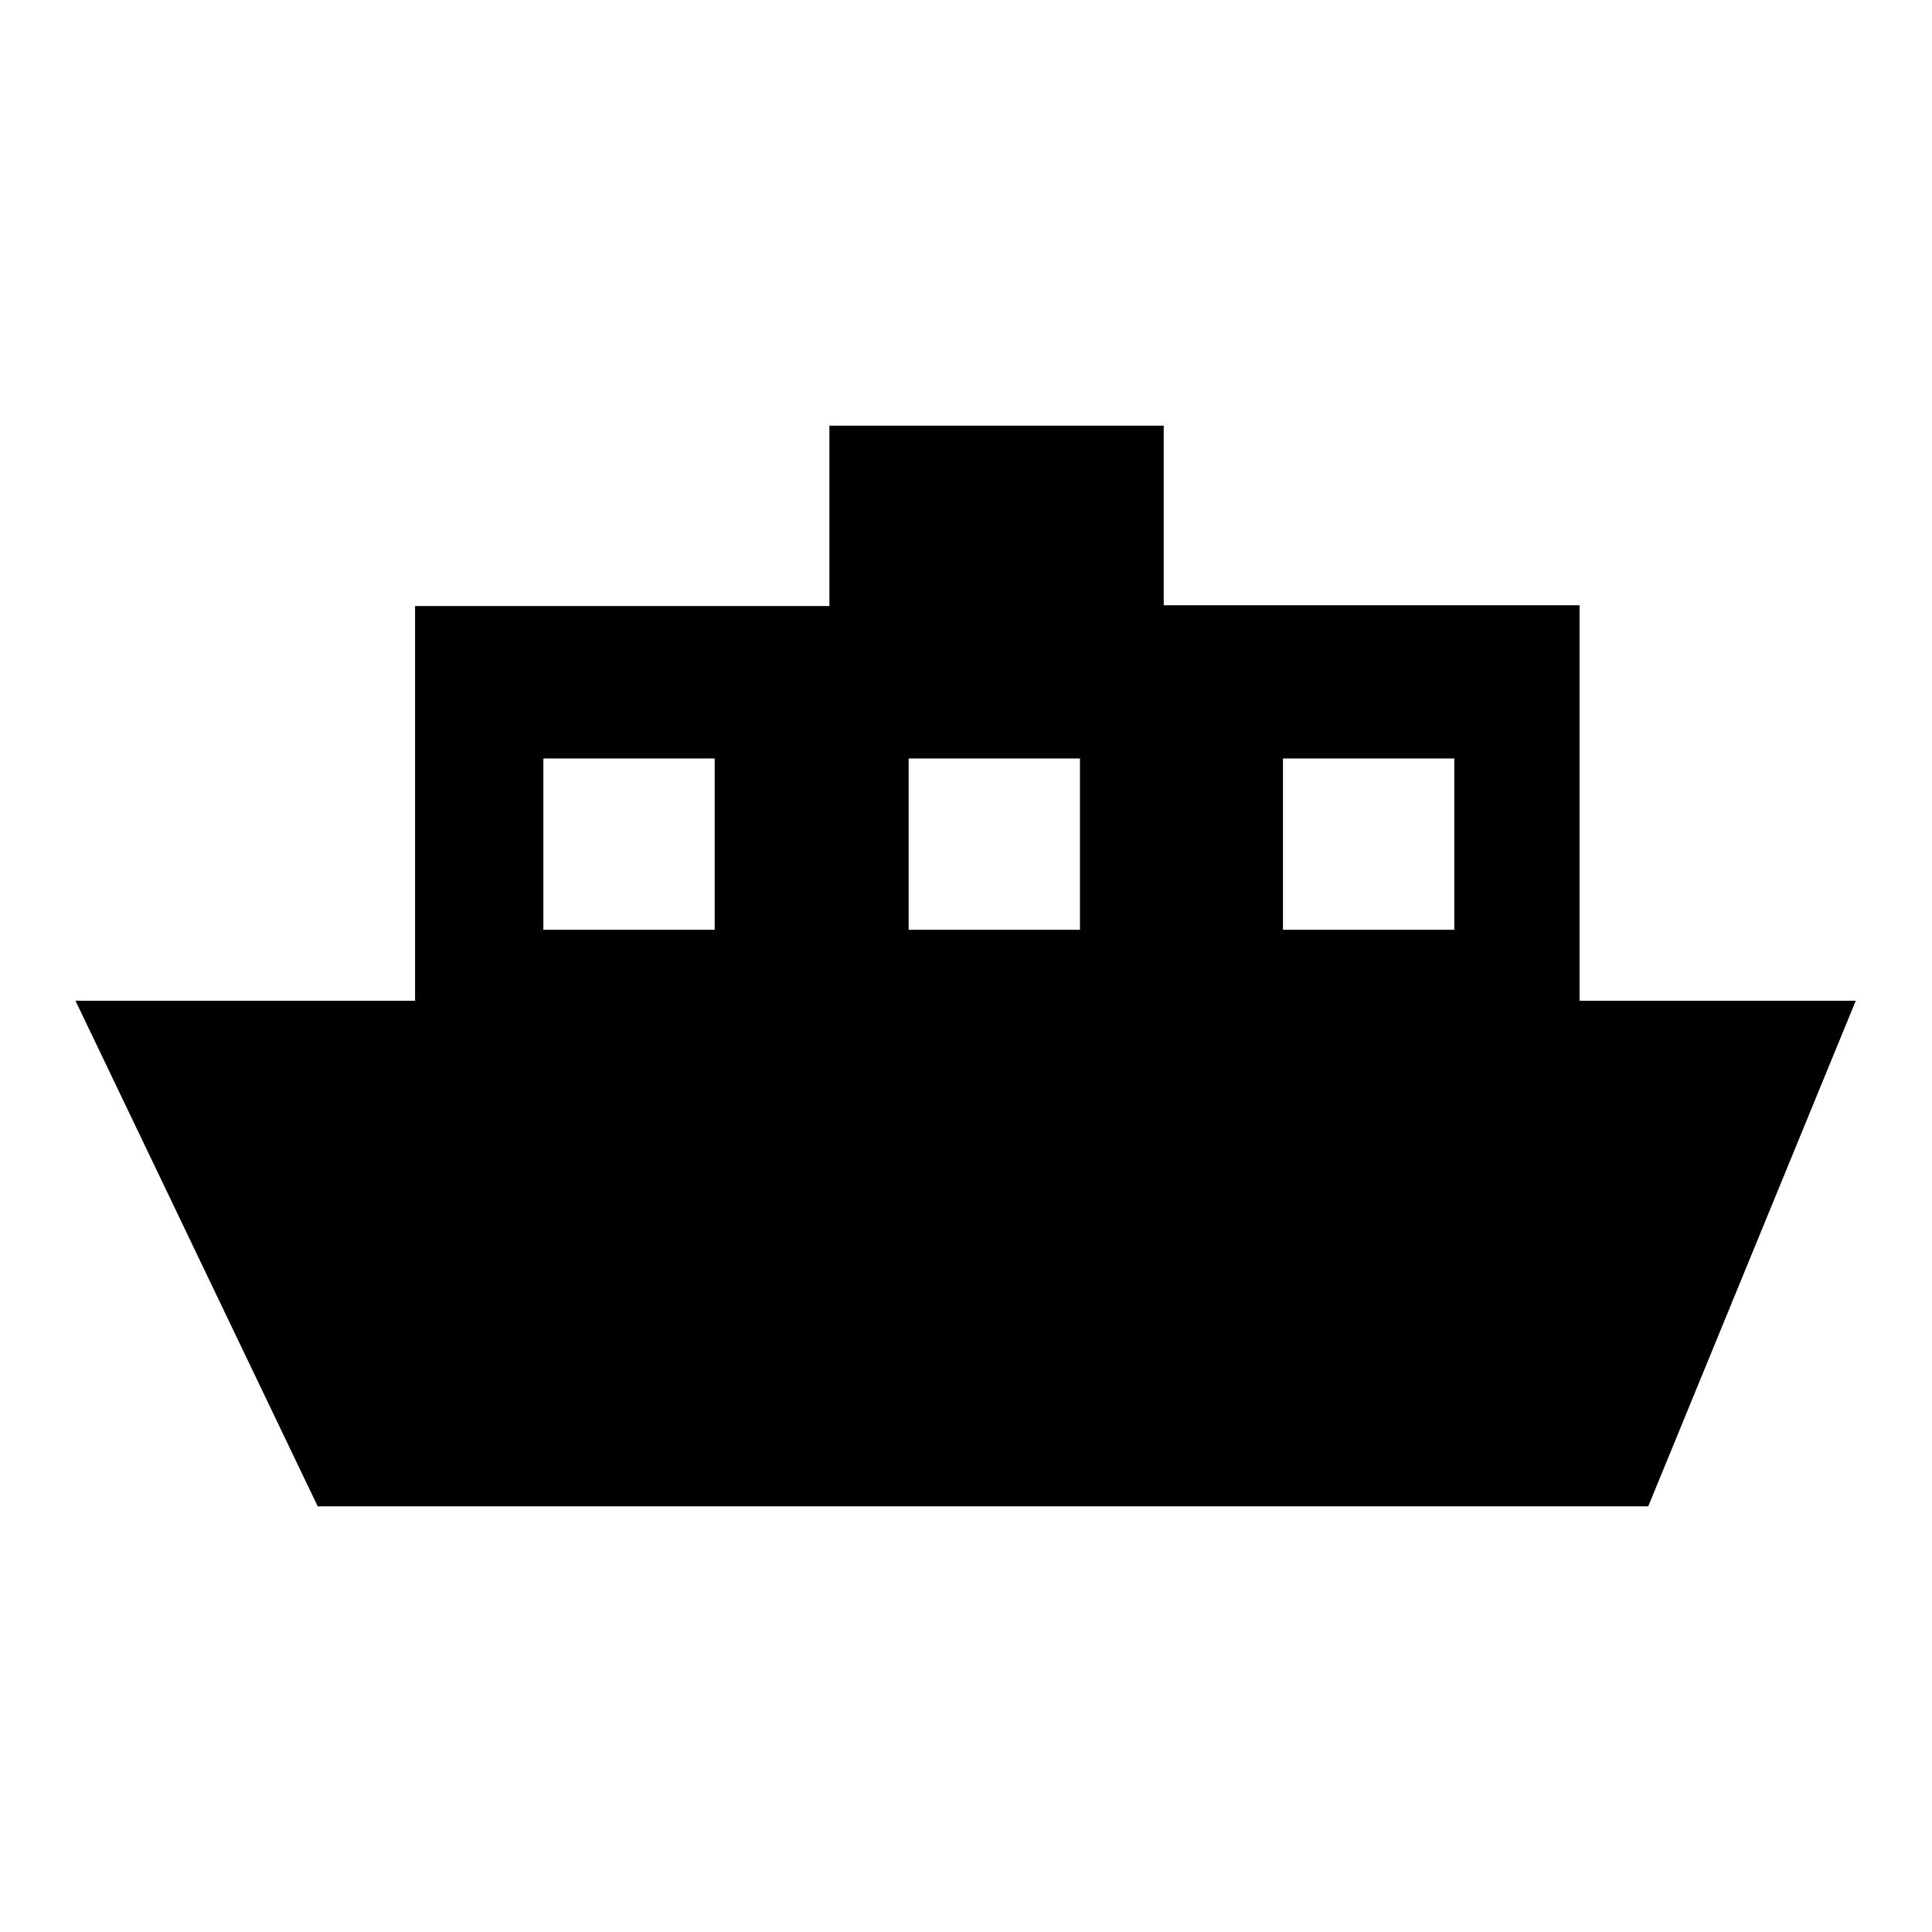 <?xml version="1.0" encoding="utf-8"?>
<!-- Svg Vector Icons : http://www.onlinewebfonts.com/icon -->
<!DOCTYPE svg PUBLIC "-//W3C//DTD SVG 1.1//EN" "http://www.w3.org/Graphics/SVG/1.1/DTD/svg11.dtd">
<svg version="1.1" xmlns="http://www.w3.org/2000/svg" xmlns:xlink="http://www.w3.org/1999/xlink" x="0px" y="0px" viewBox="0 0 256 256" enable-background="new 0 0 256 256" xml:space="preserve">
<g><g><path fill="#000000" d="M209.3,132.6V80.2h-55.1V56.4h-44.3v23.9H55v52.3H10l32.1,67h176.3l27.5-67H209.3z M94.7,123.2H72v-22.7h22.7V123.2z M143.1,123.2h-22.7v-22.7h22.7V123.2z M192.7,123.2H170v-22.7h22.7V123.2z"/></g></g>
</svg>